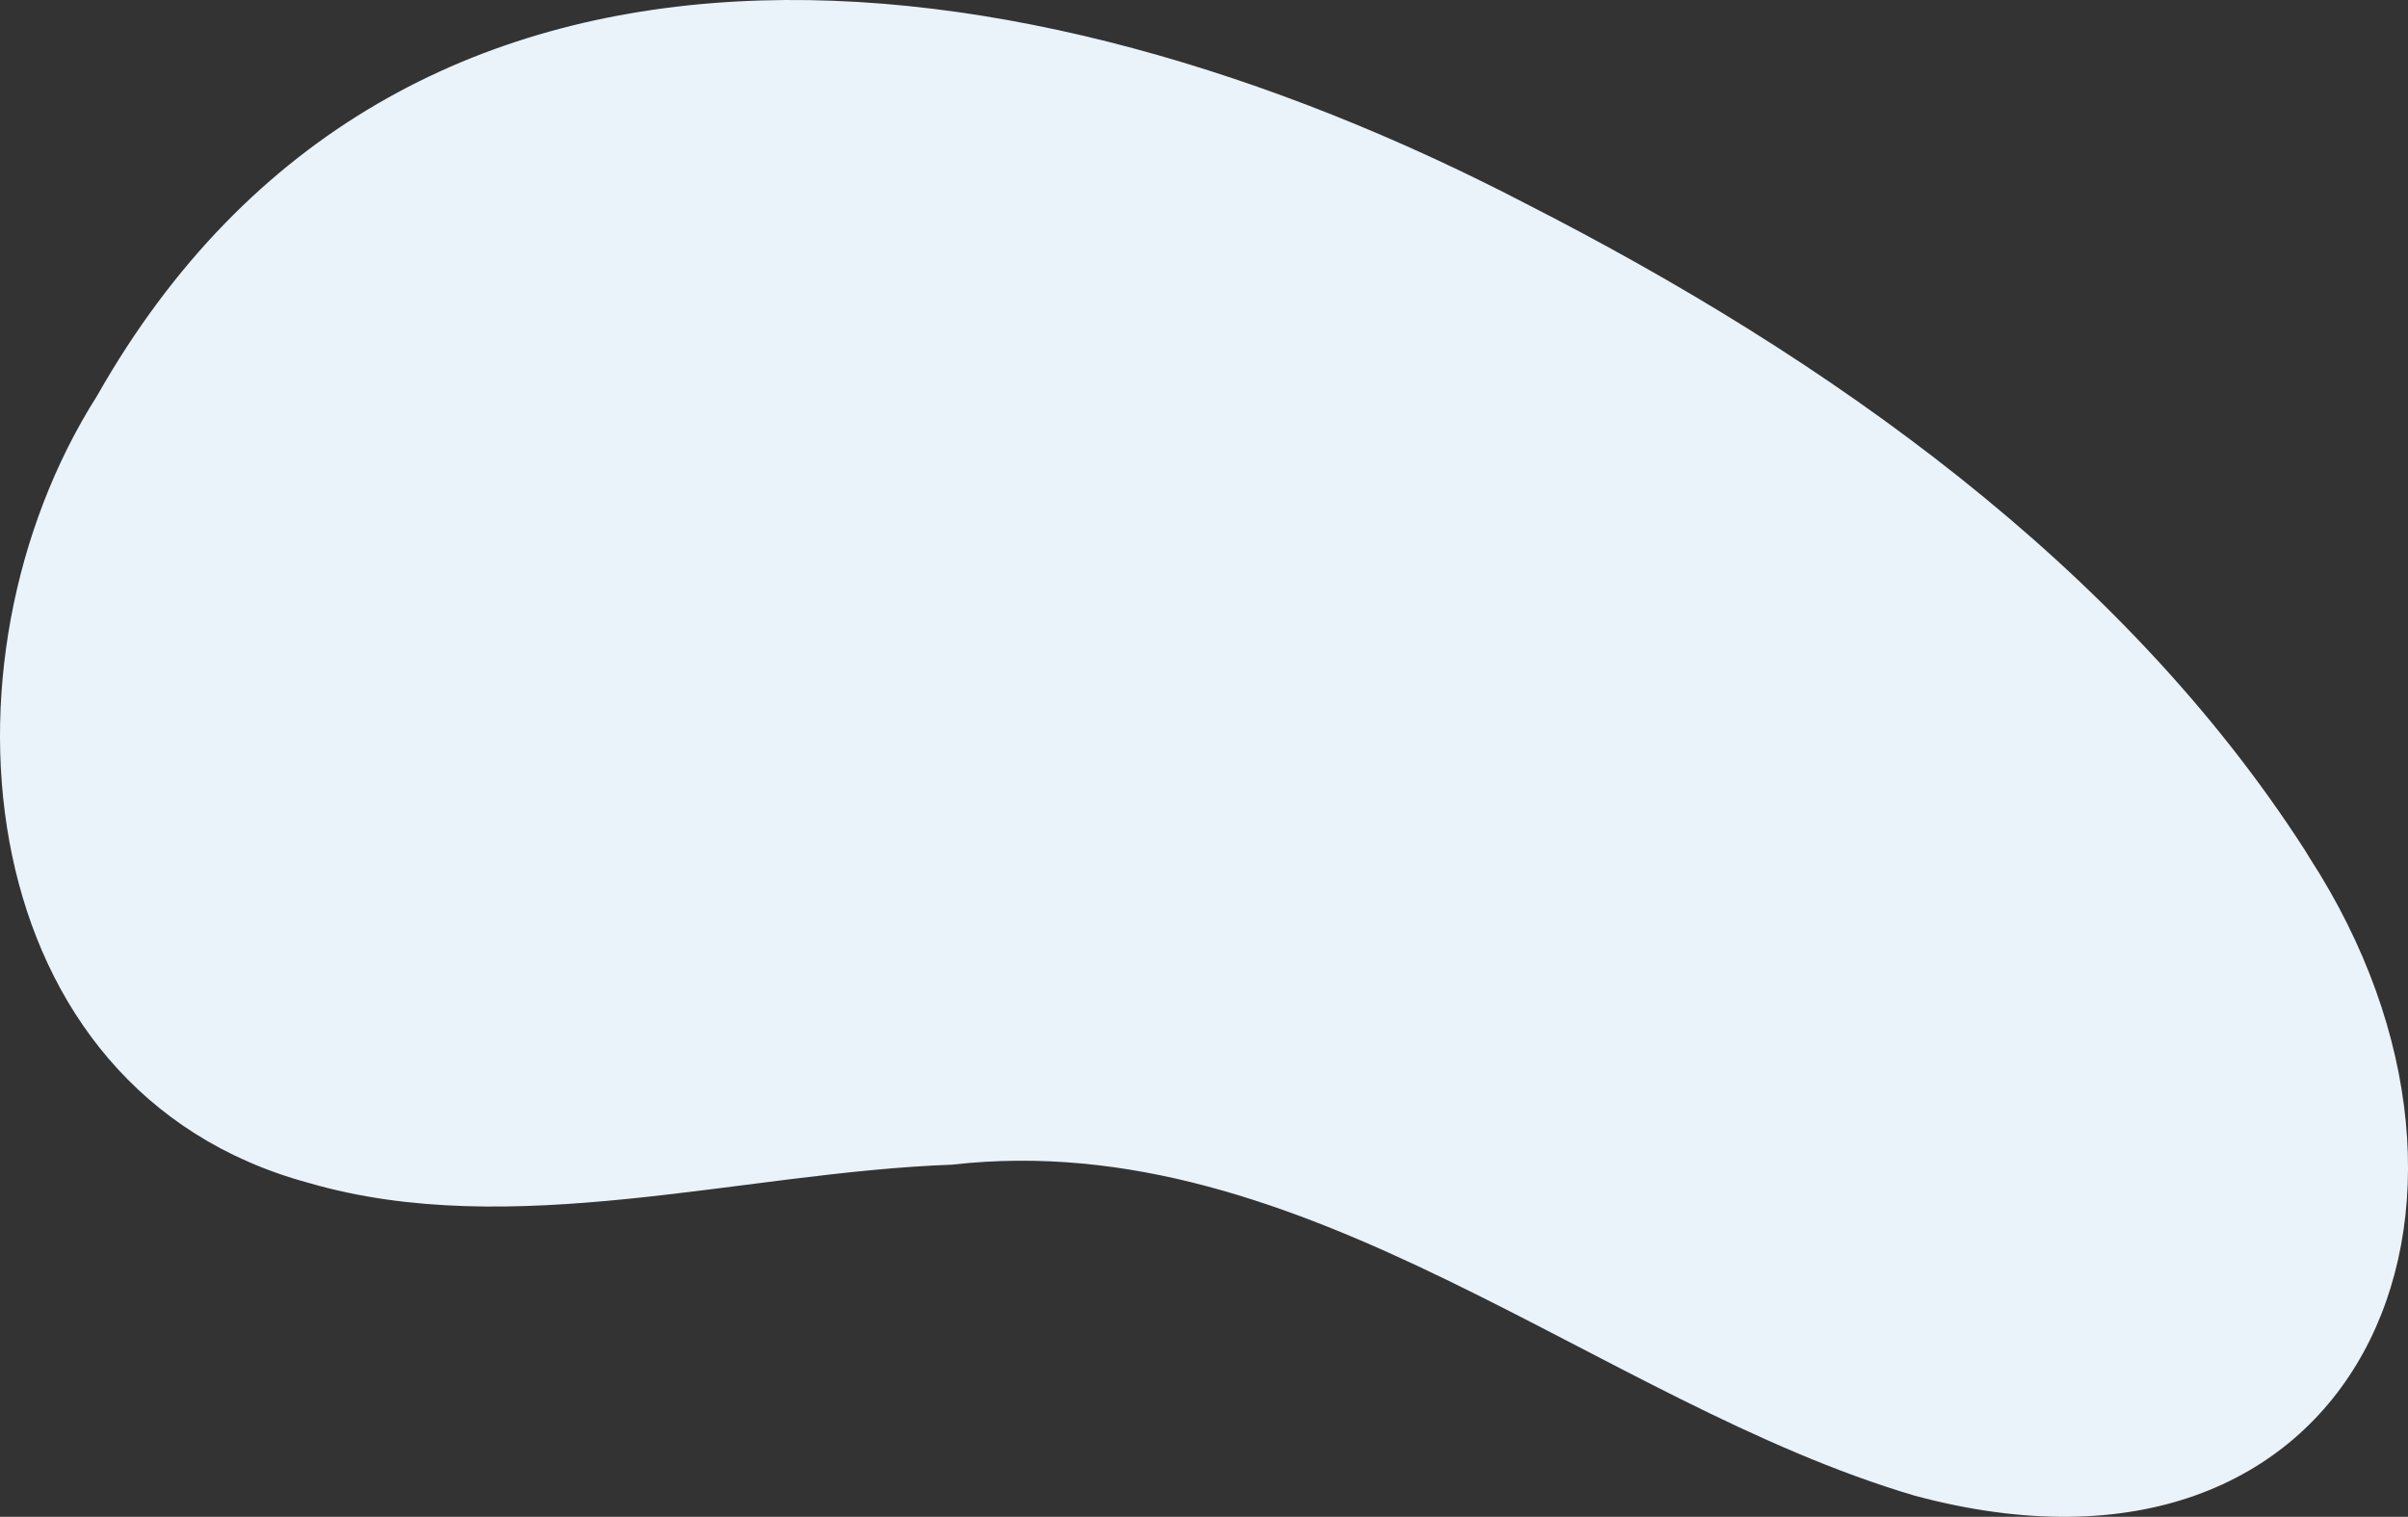 <svg xmlns="http://www.w3.org/2000/svg" width="198.521" height="125.05" viewBox="0 0 198.521 125.05"><rect x="0" y="0" width="198.521" height="125.05" fill="#333333" stroke="none"/><path id="Path_909" data-name="Path 909" d="M190.4,75.267c18.693,28.852,4,62.41-32.542,52.6-26.153-7.713-50.216-30.607-79.38-27.291-17.338.629-36.244,6.392-53.042,1.5C-2.512,94.508-5.993,59.211,8.008,37.179,32.923-6.761,84.291-.28,125.87,21.384c24.774,12.638,49.044,29.743,64.186,53.316Z" transform="translate(0 -4.555)" fill="#eaf2fa"></path></svg>